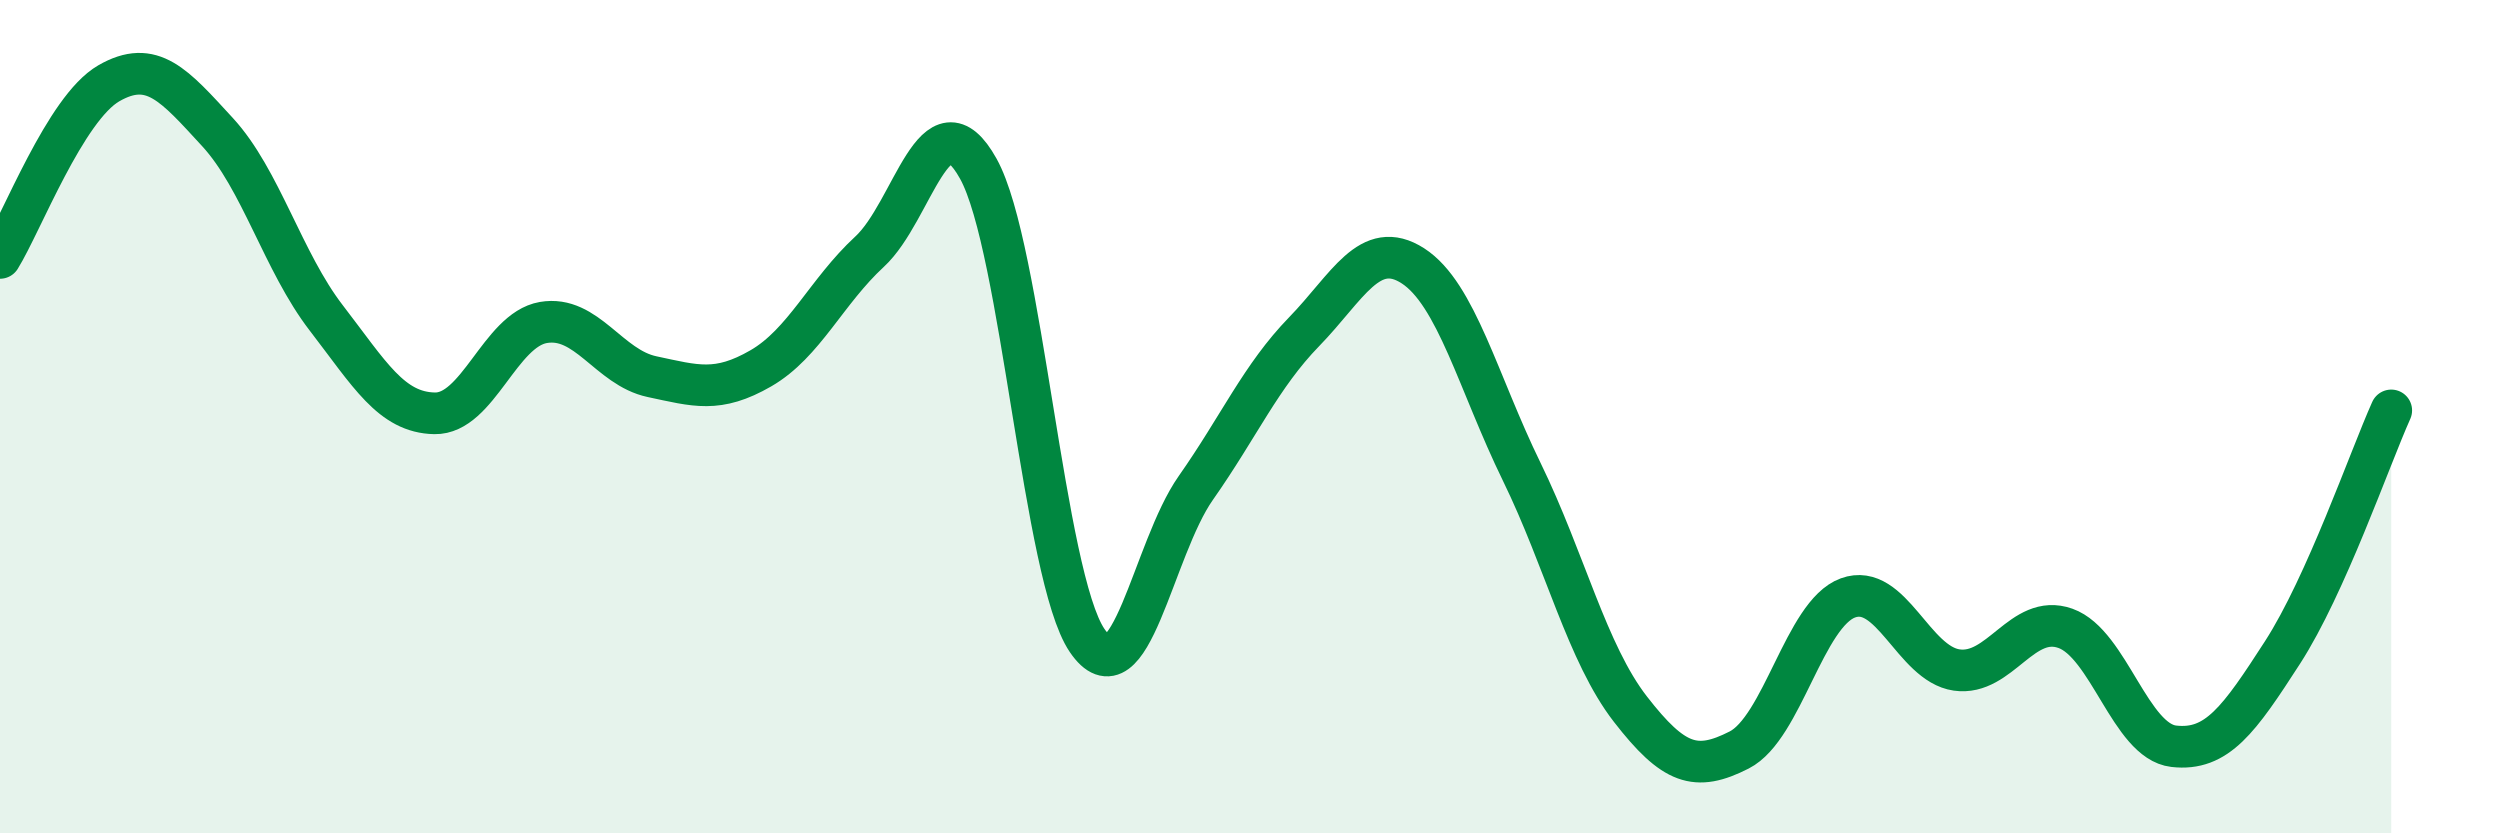 
    <svg width="60" height="20" viewBox="0 0 60 20" xmlns="http://www.w3.org/2000/svg">
      <path
        d="M 0,6.19 C 0.52,5.35 1.57,2.6 2.61,2 C 3.65,1.4 4.18,2.04 5.22,3.17 C 6.26,4.3 6.79,6.28 7.83,7.63 C 8.87,8.98 9.39,9.9 10.43,9.92 C 11.47,9.94 12,7.92 13.04,7.74 C 14.08,7.56 14.61,8.82 15.65,9.04 C 16.69,9.26 17.22,9.44 18.26,8.84 C 19.3,8.24 19.83,7 20.87,6.04 C 21.91,5.08 22.44,2.18 23.48,4.05 C 24.52,5.92 25.05,13.84 26.09,15.37 C 27.13,16.9 27.66,13.19 28.7,11.71 C 29.74,10.23 30.26,9.03 31.3,7.96 C 32.34,6.89 32.87,5.71 33.91,6.38 C 34.95,7.05 35.48,9.19 36.52,11.32 C 37.56,13.45 38.09,15.68 39.13,17.02 C 40.17,18.36 40.7,18.53 41.74,18 C 42.78,17.47 43.31,14.73 44.35,14.35 C 45.39,13.97 45.92,15.93 46.96,16.08 C 48,16.23 48.53,14.71 49.57,15.08 C 50.61,15.45 51.13,17.79 52.17,17.91 C 53.21,18.03 53.74,17.27 54.78,15.66 C 55.82,14.05 56.87,11.01 57.39,9.85L57.39 20L0 20Z"
        fill="#008740"
        opacity="0.1"
        stroke-linecap="round"
        stroke-linejoin="round"
      />
      <path
        d="M 0,6.19 C 0.52,5.35 1.57,2.6 2.61,2 C 3.65,1.4 4.18,2.04 5.22,3.17 C 6.26,4.3 6.79,6.28 7.83,7.63 C 8.87,8.98 9.39,9.9 10.43,9.92 C 11.47,9.94 12,7.92 13.04,7.74 C 14.08,7.56 14.61,8.82 15.65,9.04 C 16.69,9.26 17.22,9.44 18.26,8.84 C 19.3,8.24 19.83,7 20.87,6.04 C 21.91,5.08 22.44,2.18 23.48,4.05 C 24.52,5.92 25.05,13.84 26.09,15.37 C 27.13,16.9 27.66,13.19 28.7,11.71 C 29.74,10.23 30.26,9.03 31.3,7.96 C 32.34,6.89 32.87,5.71 33.91,6.38 C 34.95,7.05 35.48,9.19 36.52,11.32 C 37.56,13.45 38.09,15.68 39.13,17.02 C 40.17,18.36 40.7,18.53 41.74,18 C 42.78,17.47 43.31,14.73 44.35,14.35 C 45.39,13.97 45.92,15.93 46.96,16.08 C 48,16.23 48.53,14.71 49.57,15.08 C 50.61,15.45 51.13,17.79 52.17,17.91 C 53.21,18.03 53.74,17.27 54.78,15.66 C 55.82,14.05 56.87,11.01 57.39,9.85"
        stroke="#008740"
        stroke-width="1"
        fill="none"
        stroke-linecap="round"
        stroke-linejoin="round"
      />
    </svg>
  